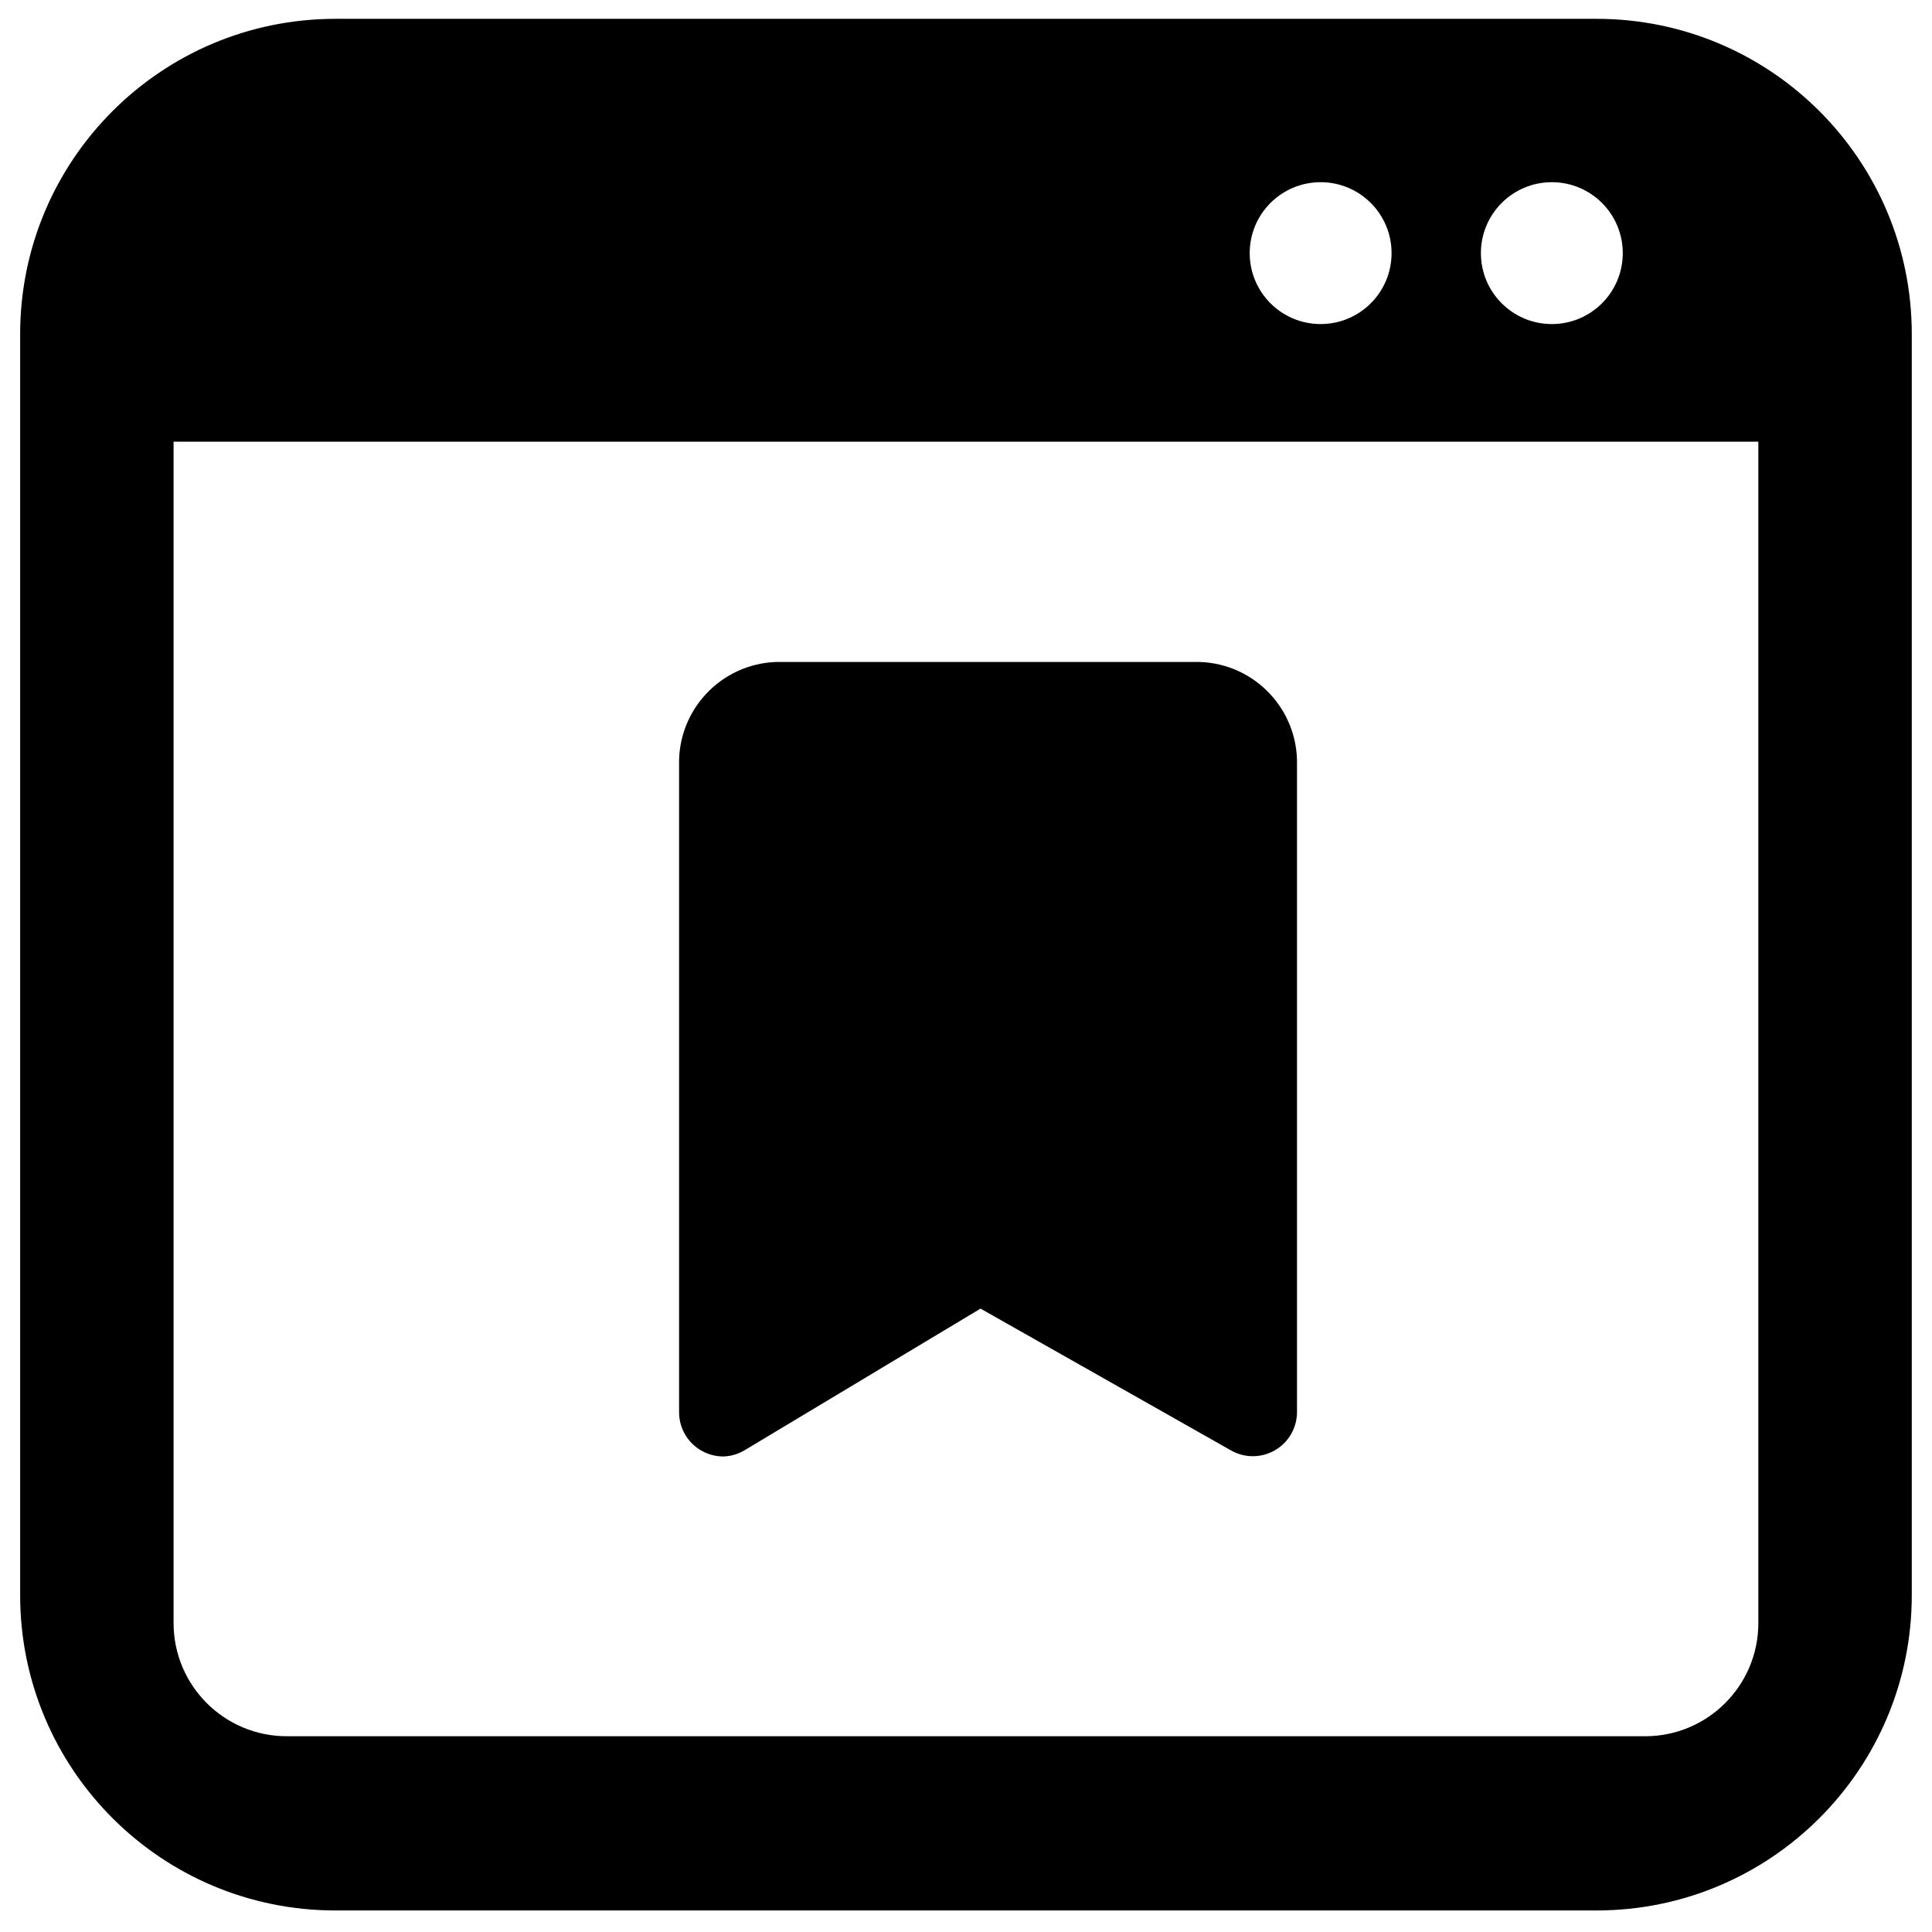 <?xml version="1.0" encoding="UTF-8"?>
<!-- Uploaded to: SVG Repo, www.svgrepo.com, Generator: SVG Repo Mixer Tools -->
<svg width="800px" height="800px" version="1.1" viewBox="144 144 512 512" xmlns="http://www.w3.org/2000/svg">
 <defs>
  <clipPath id="a">
   <path d="m149 148.09h502v502.91h-502z"/>
  </clipPath>
 </defs>
 <g clip-path="url(#a)">
  <path d="m335.66 529.98c-2.008-0.004-3.984-0.527-5.731-1.52-3.68-2.066-5.957-5.957-5.965-10.176v-171.6c-0.332-14.598 11.141-26.746 25.73-27.254h112.29c14.594 0.508 26.062 12.656 25.734 27.254v171.6c-0.023 4.152-2.25 7.981-5.848 10.059-3.621 2.09-8.078 2.09-11.699 0l-66.32-37.547-62.348 37.43c-1.758 1.094-3.777 1.699-5.848 1.754zm-102.77-380.99h334.2c46.145 0 83.551 37.406 83.551 83.551v334.2c0 46.145-37.406 83.551-83.551 83.551h-334.2c-46.145 0-83.551-37.406-83.551-83.551v-334.2c0-46.145 37.406-83.551 83.551-83.551zm261.09 43.293c-10.383 0-18.797 8.418-18.797 18.801 0 10.379 8.414 18.797 18.797 18.797 10.383 0 18.801-8.418 18.801-18.797 0-10.383-8.418-18.801-18.801-18.801zm61.27 0c-10.379 0-18.797 8.418-18.797 18.801 0 10.379 8.418 18.797 18.797 18.797 10.383 0 18.801-8.418 18.801-18.797 0-10.383-8.418-18.801-18.801-18.801zm-365.25 381.84c0 16.57 13.43 30 30 30h359.98c16.57 0 30-13.43 30-30v-313.07h-419.98z" fill-rule="evenodd"/>
 </g>
</svg>